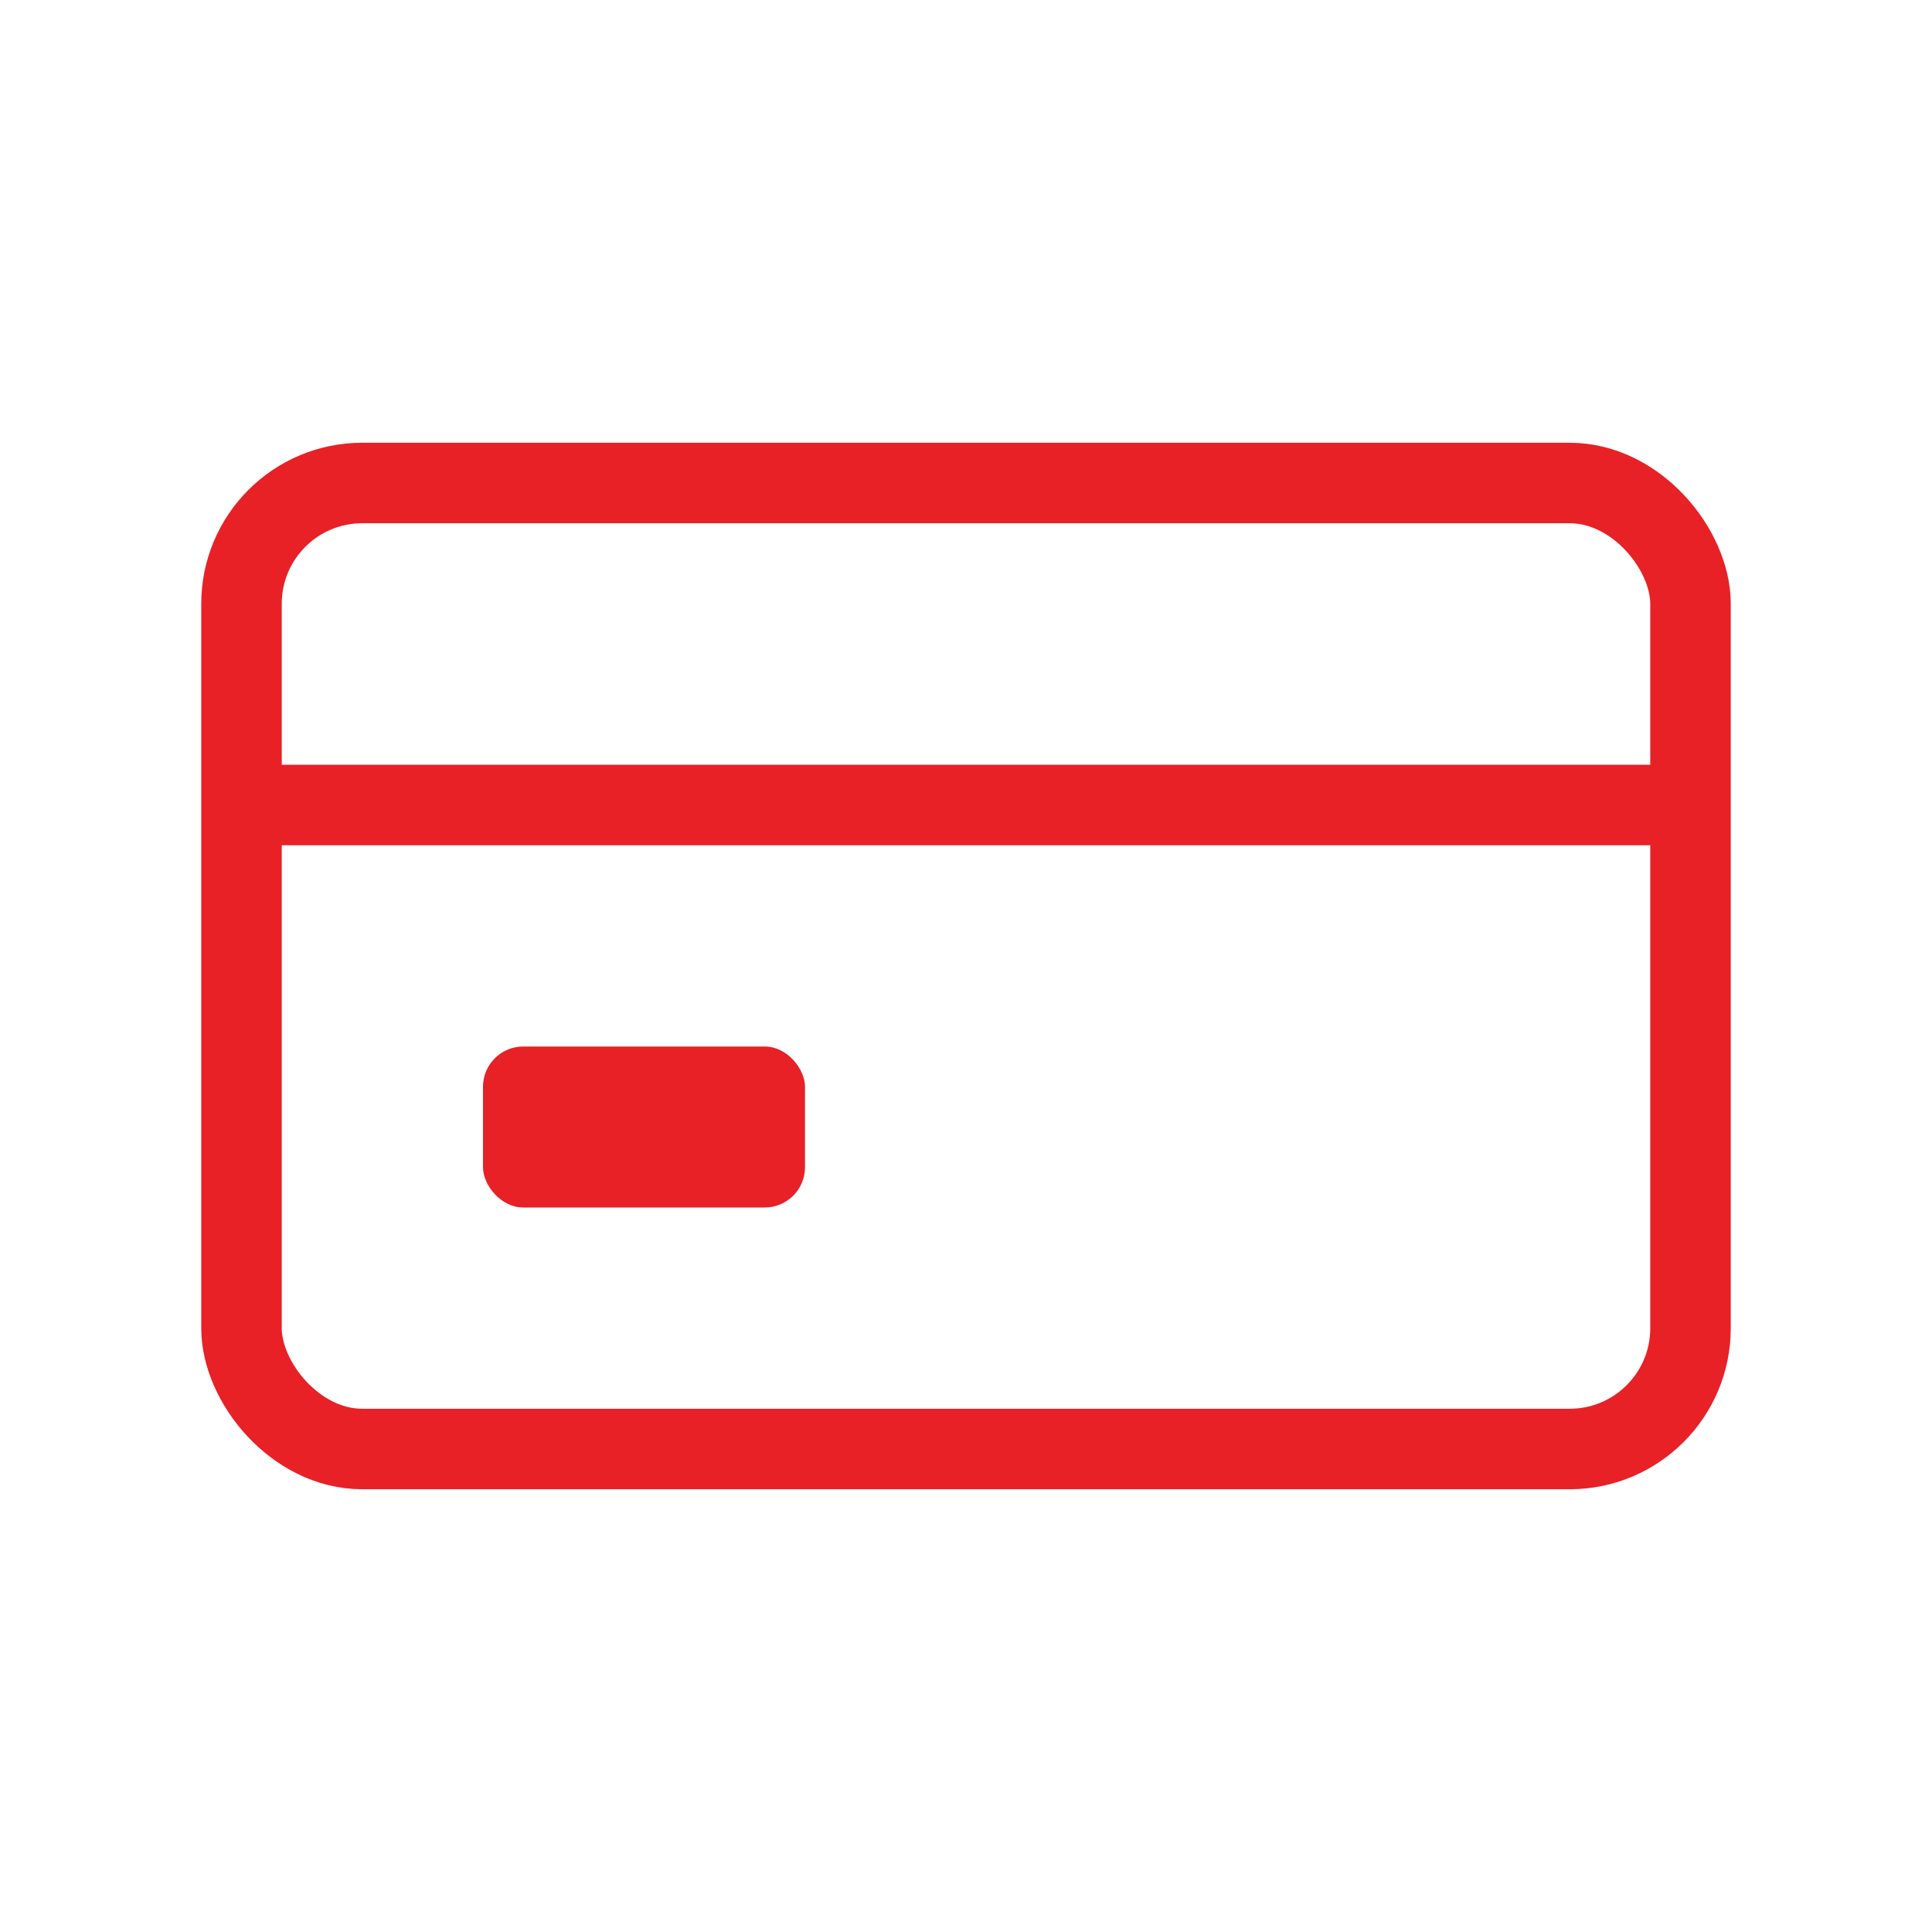 <svg xmlns="http://www.w3.org/2000/svg" viewBox="0 0 48 48" width="48" height="48" role="img" aria-label="Credit card icon">
  <rect x="6" y="12" width="36" height="24" rx="3" fill="none" stroke="#E82127" stroke-width="2"/>
  <path d="M6 20h36" stroke="#E82127" stroke-width="2"/>
  <rect x="12" y="26" width="8" height="4" rx="1" fill="#E82127"/>
</svg> 